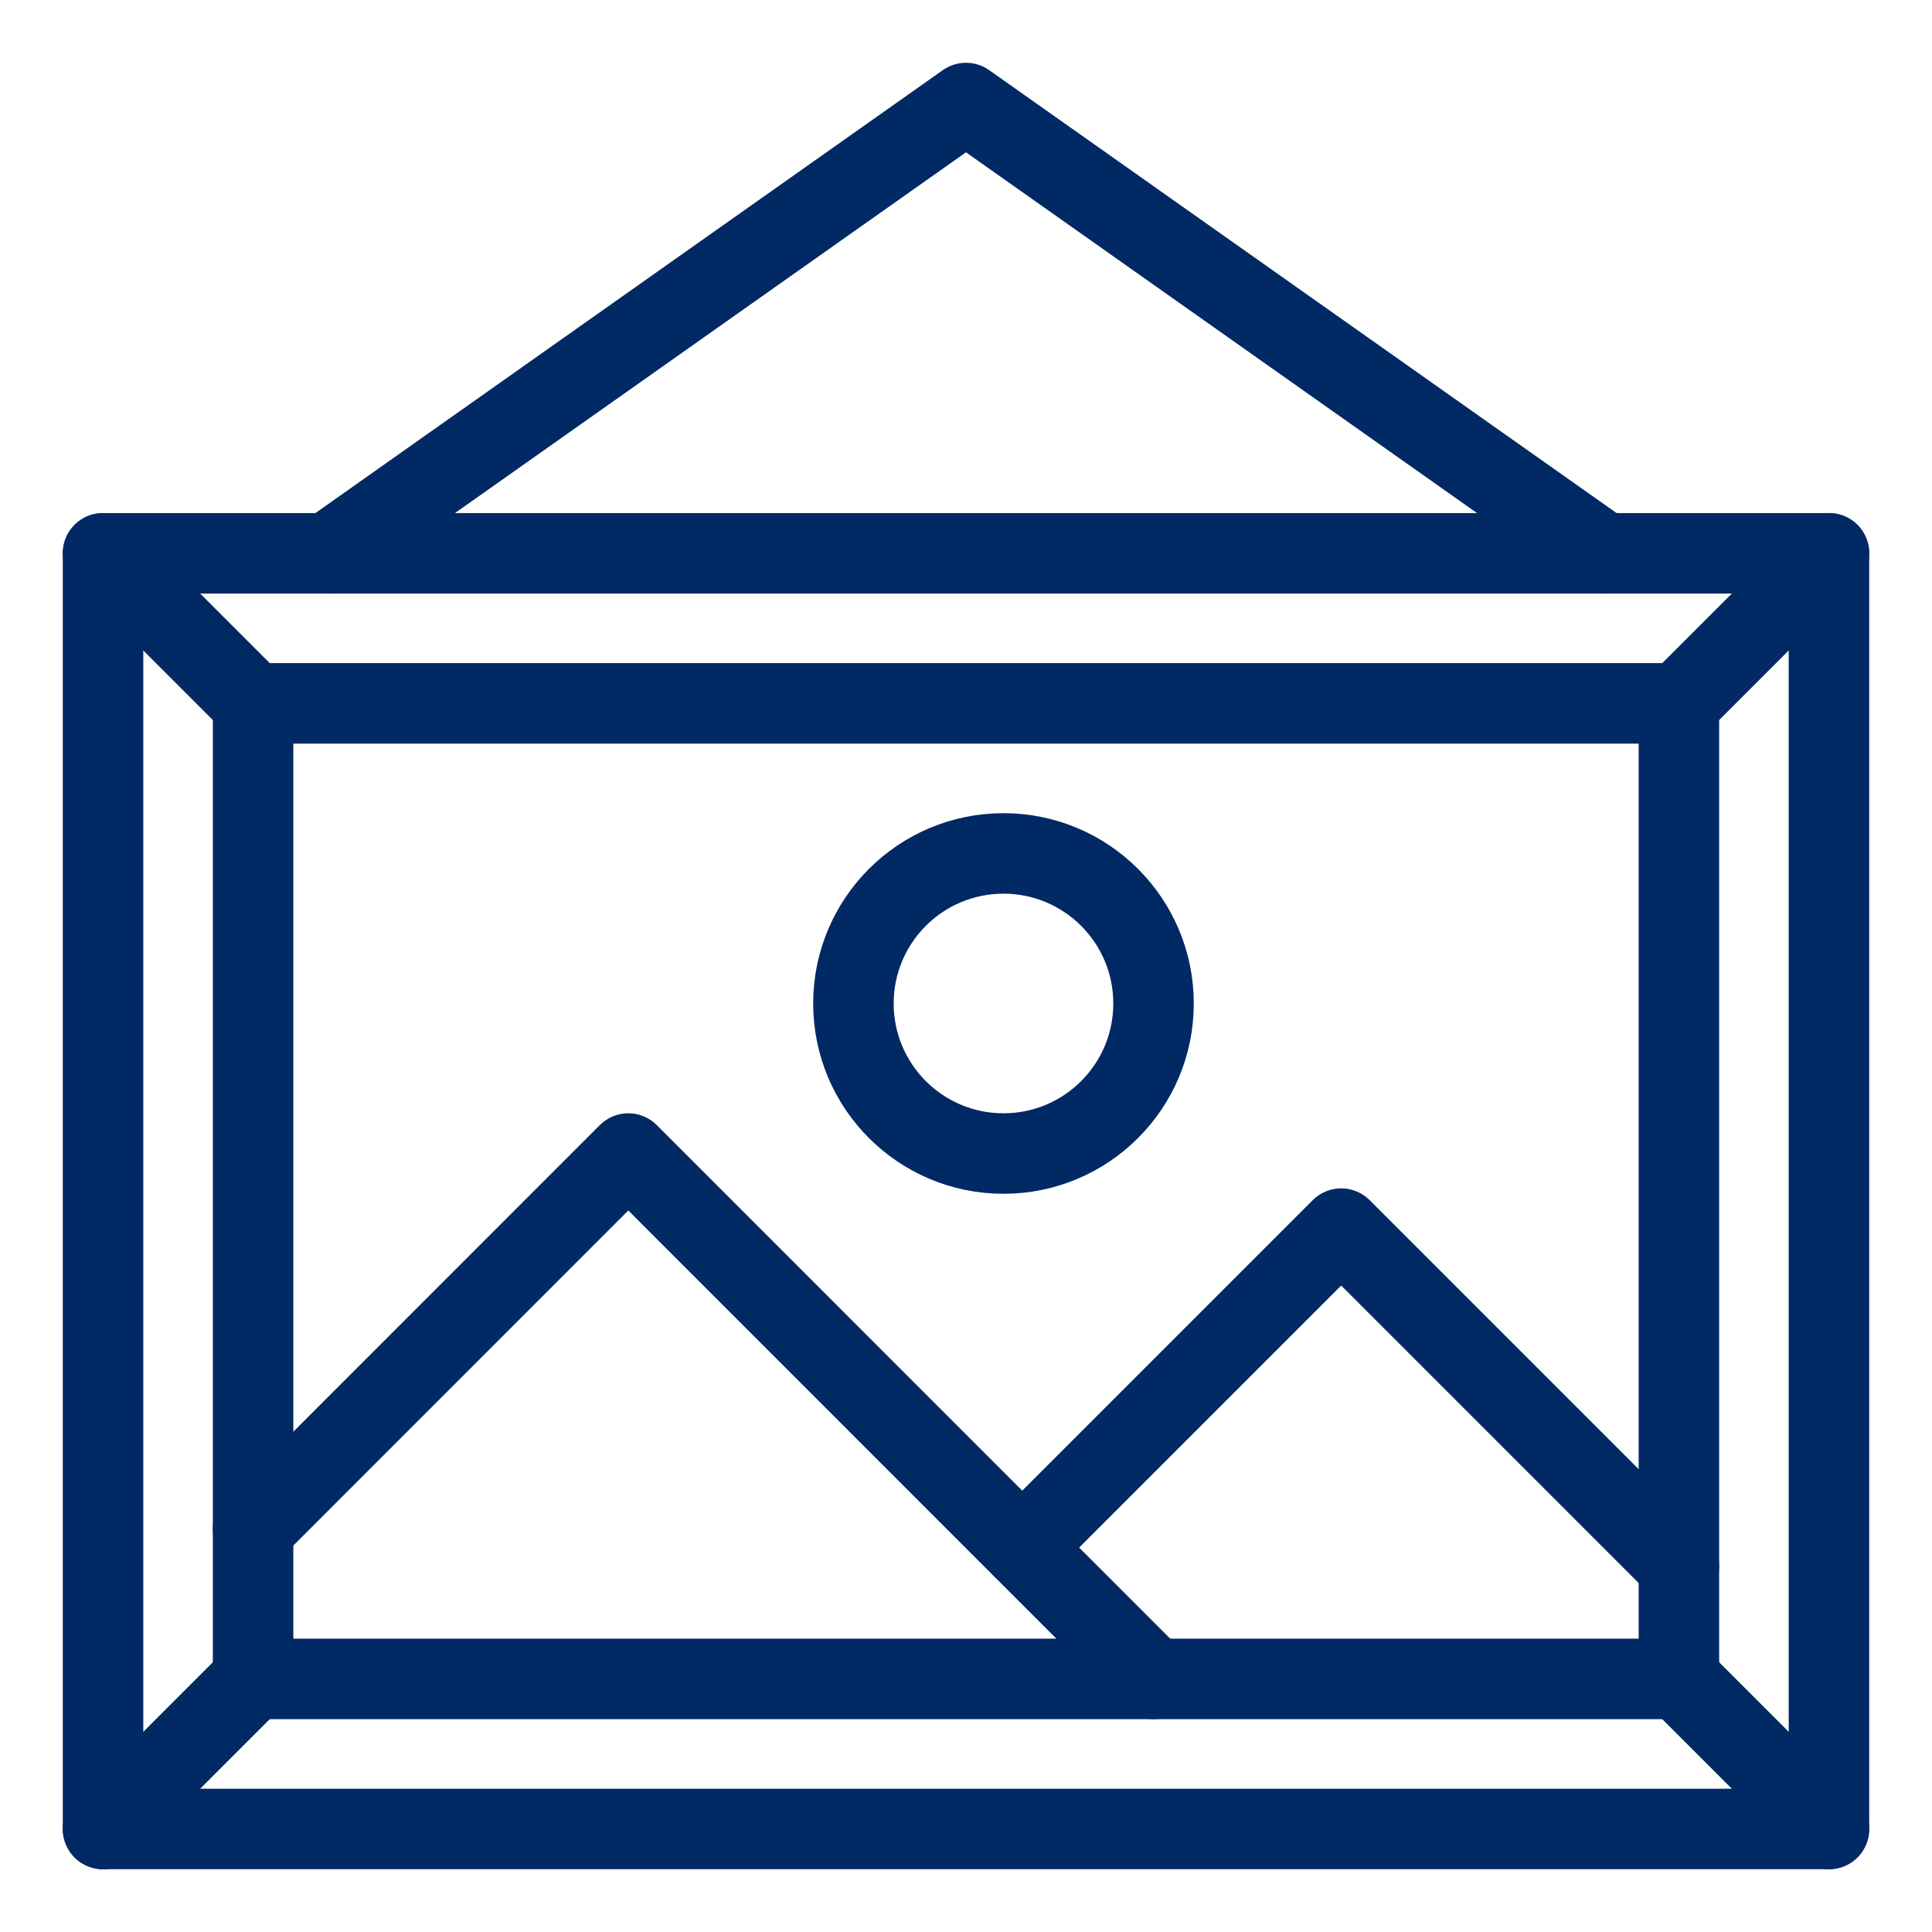 <svg id="Camada_1" data-name="Camada 1" xmlns="http://www.w3.org/2000/svg" viewBox="0 0 150 150"><defs><style>.cls-1{fill:none;stroke:#012964;stroke-linecap:round;stroke-linejoin:round;stroke-width:6.25px;}</style></defs><rect class="cls-1" x="8" y="42.96" width="134" height="99.04"/><rect class="cls-1" x="19.65" y="54.61" width="110.7" height="75.74"/><line class="cls-1" x1="130.35" y1="54.61" x2="142" y2="42.96"/><line class="cls-1" x1="130.35" y1="130.35" x2="142" y2="142"/><line class="cls-1" x1="19.65" y1="54.61" x2="8" y2="42.96"/><line class="cls-1" x1="19.65" y1="130.35" x2="8" y2="142"/><polyline class="cls-1" points="25.48 42.96 75 8 124.52 42.96"/><circle class="cls-1" cx="77.91" cy="77.91" r="11.65"/><polyline class="cls-1" points="19.65 118.7 48.78 89.56 89.56 130.35"/><polyline class="cls-1" points="79.37 120.15 104.13 95.39 130.35 121.61"/></svg>